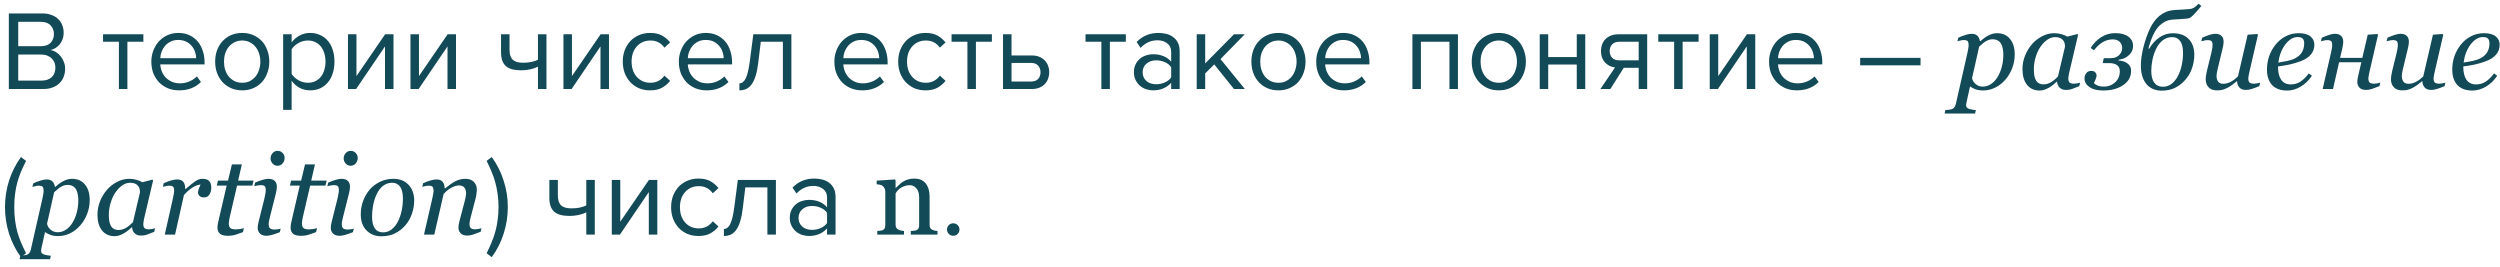 <?xml version="1.0" encoding="UTF-8"?> <svg xmlns="http://www.w3.org/2000/svg" width="309" height="33" viewBox="0 0 309 33" fill="none"> <path d="M1.092 11V1.662H5.25C5.651 1.662 6.015 1.723 6.342 1.844C6.669 1.956 6.944 2.119 7.168 2.334C7.392 2.539 7.565 2.791 7.686 3.09C7.807 3.379 7.868 3.697 7.868 4.042C7.868 4.341 7.821 4.611 7.728 4.854C7.644 5.097 7.523 5.311 7.364 5.498C7.215 5.675 7.042 5.825 6.846 5.946C6.65 6.058 6.445 6.137 6.23 6.184C6.482 6.221 6.715 6.31 6.93 6.45C7.154 6.59 7.345 6.763 7.504 6.968C7.672 7.173 7.803 7.407 7.896 7.668C7.999 7.929 8.05 8.2 8.05 8.48C8.05 8.853 7.989 9.194 7.868 9.502C7.747 9.81 7.569 10.076 7.336 10.3C7.103 10.524 6.818 10.697 6.482 10.818C6.155 10.939 5.777 11 5.348 11H1.092ZM5.054 5.708C5.586 5.708 5.987 5.568 6.258 5.288C6.529 4.999 6.664 4.639 6.664 4.21C6.664 3.79 6.529 3.435 6.258 3.146C5.987 2.847 5.586 2.698 5.054 2.698H2.254V5.708H5.054ZM5.11 9.964C5.661 9.964 6.085 9.824 6.384 9.544C6.692 9.255 6.846 8.858 6.846 8.354C6.846 8.139 6.809 7.934 6.734 7.738C6.659 7.542 6.547 7.374 6.398 7.234C6.258 7.085 6.081 6.968 5.866 6.884C5.651 6.791 5.399 6.744 5.11 6.744H2.254V9.964H5.11ZM14.696 11V5.162H12.736V4.238H17.72V5.162H15.746V11H14.696ZM22.149 11.168C21.645 11.168 21.183 11.084 20.763 10.916C20.343 10.739 19.979 10.496 19.671 10.188C19.372 9.871 19.134 9.497 18.957 9.068C18.789 8.629 18.705 8.144 18.705 7.612C18.705 7.127 18.789 6.669 18.957 6.24C19.125 5.801 19.354 5.423 19.643 5.106C19.942 4.789 20.291 4.537 20.693 4.35C21.104 4.163 21.552 4.07 22.037 4.07C22.55 4.07 23.008 4.163 23.409 4.35C23.81 4.537 24.151 4.793 24.431 5.12C24.711 5.447 24.921 5.834 25.061 6.282C25.21 6.721 25.285 7.192 25.285 7.696V7.962H19.811C19.829 8.279 19.899 8.583 20.021 8.872C20.142 9.152 20.305 9.399 20.511 9.614C20.726 9.819 20.977 9.987 21.267 10.118C21.556 10.239 21.883 10.3 22.247 10.3C22.639 10.3 23.017 10.225 23.381 10.076C23.745 9.927 24.062 9.717 24.333 9.446L24.837 10.132C24.501 10.468 24.109 10.725 23.661 10.902C23.213 11.079 22.709 11.168 22.149 11.168ZM24.249 7.192C24.249 6.94 24.202 6.683 24.109 6.422C24.025 6.151 23.89 5.909 23.703 5.694C23.526 5.47 23.297 5.288 23.017 5.148C22.737 5.008 22.405 4.938 22.023 4.938C21.659 4.938 21.341 5.008 21.071 5.148C20.8 5.288 20.572 5.465 20.385 5.68C20.207 5.895 20.067 6.137 19.965 6.408C19.872 6.669 19.82 6.931 19.811 7.192H24.249ZM29.939 11.168C29.426 11.168 28.959 11.075 28.54 10.888C28.129 10.701 27.779 10.449 27.489 10.132C27.2 9.805 26.976 9.427 26.817 8.998C26.668 8.569 26.593 8.107 26.593 7.612C26.593 7.127 26.668 6.669 26.817 6.24C26.976 5.801 27.2 5.423 27.489 5.106C27.779 4.789 28.129 4.537 28.54 4.35C28.959 4.163 29.426 4.07 29.939 4.07C30.453 4.07 30.915 4.163 31.326 4.35C31.745 4.537 32.1 4.789 32.389 5.106C32.679 5.423 32.898 5.801 33.047 6.24C33.206 6.669 33.285 7.127 33.285 7.612C33.285 8.107 33.206 8.569 33.047 8.998C32.898 9.427 32.679 9.805 32.389 10.132C32.1 10.449 31.745 10.701 31.326 10.888C30.915 11.075 30.453 11.168 29.939 11.168ZM29.939 10.23C30.303 10.23 30.621 10.16 30.892 10.02C31.172 9.871 31.405 9.679 31.591 9.446C31.788 9.203 31.932 8.923 32.026 8.606C32.128 8.289 32.179 7.957 32.179 7.612C32.179 7.267 32.128 6.94 32.026 6.632C31.932 6.315 31.788 6.039 31.591 5.806C31.405 5.563 31.172 5.372 30.892 5.232C30.621 5.083 30.303 5.008 29.939 5.008C29.576 5.008 29.253 5.083 28.974 5.232C28.694 5.372 28.456 5.563 28.259 5.806C28.073 6.039 27.928 6.315 27.826 6.632C27.732 6.94 27.686 7.267 27.686 7.612C27.686 7.957 27.732 8.289 27.826 8.606C27.928 8.923 28.073 9.203 28.259 9.446C28.456 9.679 28.694 9.871 28.974 10.02C29.253 10.16 29.576 10.23 29.939 10.23ZM38.329 11.168C37.863 11.168 37.433 11.065 37.041 10.86C36.649 10.655 36.318 10.361 36.047 9.978V13.576H34.997V4.238H36.047V5.246C36.29 4.901 36.612 4.621 37.013 4.406C37.415 4.182 37.853 4.07 38.329 4.07C38.777 4.07 39.183 4.154 39.547 4.322C39.921 4.481 40.238 4.714 40.499 5.022C40.77 5.321 40.975 5.689 41.115 6.128C41.265 6.567 41.339 7.061 41.339 7.612C41.339 8.163 41.265 8.657 41.115 9.096C40.975 9.535 40.77 9.908 40.499 10.216C40.238 10.524 39.921 10.762 39.547 10.93C39.183 11.089 38.777 11.168 38.329 11.168ZM38.063 10.23C38.399 10.23 38.703 10.165 38.973 10.034C39.244 9.903 39.473 9.721 39.659 9.488C39.846 9.255 39.986 8.979 40.079 8.662C40.182 8.335 40.233 7.985 40.233 7.612C40.233 7.239 40.182 6.893 40.079 6.576C39.986 6.259 39.846 5.983 39.659 5.75C39.473 5.517 39.244 5.335 38.973 5.204C38.703 5.073 38.399 5.008 38.063 5.008C37.643 5.008 37.247 5.115 36.873 5.33C36.509 5.535 36.234 5.787 36.047 6.086V9.138C36.234 9.437 36.509 9.693 36.873 9.908C37.247 10.123 37.643 10.23 38.063 10.23ZM43.009 11V4.238H44.059V9.404L47.601 4.238H48.637V11H47.587V5.736L44.017 11H43.009ZM50.734 11V4.238H51.784V9.404L55.326 4.238H56.362V11H55.312V5.736L51.742 11H50.734ZM62.978 4.238V6.142C62.978 6.459 63.015 6.721 63.09 6.926C63.164 7.131 63.272 7.295 63.412 7.416C63.561 7.537 63.743 7.626 63.958 7.682C64.172 7.729 64.42 7.752 64.7 7.752C65.054 7.752 65.39 7.719 65.708 7.654C66.025 7.579 66.286 7.491 66.492 7.388V4.238H67.542V11H66.492V8.242C66.24 8.373 65.932 8.48 65.568 8.564C65.204 8.648 64.826 8.69 64.434 8.69C63.547 8.69 62.908 8.513 62.516 8.158C62.124 7.803 61.928 7.239 61.928 6.464V4.238H62.978ZM69.642 11V4.238H70.692V9.404L74.234 4.238H75.27V11H74.22V5.736L70.65 11H69.642ZM80.348 11.168C79.844 11.168 79.382 11.079 78.962 10.902C78.552 10.715 78.197 10.463 77.898 10.146C77.609 9.829 77.38 9.455 77.212 9.026C77.054 8.587 76.974 8.116 76.974 7.612C76.974 7.108 77.054 6.641 77.212 6.212C77.38 5.783 77.609 5.409 77.898 5.092C78.197 4.775 78.552 4.527 78.962 4.35C79.382 4.163 79.844 4.07 80.348 4.07C80.964 4.07 81.464 4.182 81.846 4.406C82.238 4.63 82.565 4.91 82.826 5.246L82.126 5.89C81.902 5.582 81.646 5.358 81.356 5.218C81.076 5.078 80.759 5.008 80.404 5.008C80.04 5.008 79.714 5.073 79.424 5.204C79.144 5.335 78.902 5.517 78.696 5.75C78.491 5.983 78.332 6.259 78.22 6.576C78.118 6.893 78.066 7.239 78.066 7.612C78.066 7.985 78.118 8.335 78.22 8.662C78.332 8.979 78.491 9.255 78.696 9.488C78.902 9.721 79.144 9.903 79.424 10.034C79.714 10.165 80.04 10.23 80.404 10.23C81.114 10.23 81.688 9.936 82.126 9.348L82.826 9.992C82.565 10.328 82.238 10.608 81.846 10.832C81.464 11.056 80.964 11.168 80.348 11.168ZM87.35 11.168C86.846 11.168 86.384 11.084 85.964 10.916C85.544 10.739 85.18 10.496 84.872 10.188C84.573 9.871 84.335 9.497 84.158 9.068C83.99 8.629 83.906 8.144 83.906 7.612C83.906 7.127 83.99 6.669 84.158 6.24C84.326 5.801 84.555 5.423 84.844 5.106C85.143 4.789 85.493 4.537 85.894 4.35C86.305 4.163 86.753 4.07 87.238 4.07C87.751 4.07 88.209 4.163 88.61 4.35C89.011 4.537 89.352 4.793 89.632 5.12C89.912 5.447 90.122 5.834 90.262 6.282C90.411 6.721 90.486 7.192 90.486 7.696V7.962H85.012C85.031 8.279 85.101 8.583 85.222 8.872C85.343 9.152 85.507 9.399 85.712 9.614C85.927 9.819 86.179 9.987 86.468 10.118C86.757 10.239 87.084 10.3 87.448 10.3C87.84 10.3 88.218 10.225 88.582 10.076C88.946 9.927 89.263 9.717 89.534 9.446L90.038 10.132C89.702 10.468 89.31 10.725 88.862 10.902C88.414 11.079 87.91 11.168 87.35 11.168ZM89.45 7.192C89.45 6.94 89.403 6.683 89.31 6.422C89.226 6.151 89.091 5.909 88.904 5.694C88.727 5.47 88.498 5.288 88.218 5.148C87.938 5.008 87.607 4.938 87.224 4.938C86.86 4.938 86.543 5.008 86.272 5.148C86.001 5.288 85.773 5.465 85.586 5.68C85.409 5.895 85.269 6.137 85.166 6.408C85.073 6.669 85.021 6.931 85.012 7.192H89.45ZM91.389 10.3C91.706 10.3 91.967 10.095 92.173 9.684C92.378 9.273 92.546 8.569 92.677 7.57L93.111 4.238H97.815V11H96.765V5.162H94.035L93.727 7.696C93.652 8.331 93.549 8.867 93.419 9.306C93.288 9.745 93.125 10.104 92.929 10.384C92.742 10.655 92.518 10.855 92.257 10.986C92.005 11.107 91.715 11.168 91.389 11.168V10.3ZM106.573 11.168C106.069 11.168 105.607 11.084 105.187 10.916C104.767 10.739 104.403 10.496 104.095 10.188C103.796 9.871 103.558 9.497 103.381 9.068C103.213 8.629 103.129 8.144 103.129 7.612C103.129 7.127 103.213 6.669 103.381 6.24C103.549 5.801 103.777 5.423 104.067 5.106C104.365 4.789 104.715 4.537 105.117 4.35C105.527 4.163 105.975 4.07 106.461 4.07C106.974 4.07 107.431 4.163 107.833 4.35C108.234 4.537 108.575 4.793 108.855 5.12C109.135 5.447 109.345 5.834 109.485 6.282C109.634 6.721 109.709 7.192 109.709 7.696V7.962H104.235C104.253 8.279 104.323 8.583 104.445 8.872C104.566 9.152 104.729 9.399 104.935 9.614C105.149 9.819 105.401 9.987 105.691 10.118C105.98 10.239 106.307 10.3 106.671 10.3C107.063 10.3 107.441 10.225 107.805 10.076C108.169 9.927 108.486 9.717 108.757 9.446L109.261 10.132C108.925 10.468 108.533 10.725 108.085 10.902C107.637 11.079 107.133 11.168 106.573 11.168ZM108.673 7.192C108.673 6.94 108.626 6.683 108.533 6.422C108.449 6.151 108.313 5.909 108.127 5.694C107.949 5.47 107.721 5.288 107.441 5.148C107.161 5.008 106.829 4.938 106.447 4.938C106.083 4.938 105.765 5.008 105.495 5.148C105.224 5.288 104.995 5.465 104.809 5.68C104.631 5.895 104.491 6.137 104.389 6.408C104.295 6.669 104.244 6.931 104.235 7.192H108.673ZM114.391 11.168C113.887 11.168 113.425 11.079 113.005 10.902C112.595 10.715 112.24 10.463 111.941 10.146C111.652 9.829 111.423 9.455 111.255 9.026C111.097 8.587 111.017 8.116 111.017 7.612C111.017 7.108 111.097 6.641 111.255 6.212C111.423 5.783 111.652 5.409 111.941 5.092C112.24 4.775 112.595 4.527 113.005 4.35C113.425 4.163 113.887 4.07 114.391 4.07C115.007 4.07 115.507 4.182 115.889 4.406C116.281 4.63 116.608 4.91 116.869 5.246L116.169 5.89C115.945 5.582 115.689 5.358 115.399 5.218C115.119 5.078 114.802 5.008 114.447 5.008C114.083 5.008 113.757 5.073 113.467 5.204C113.187 5.335 112.945 5.517 112.739 5.75C112.534 5.983 112.375 6.259 112.263 6.576C112.161 6.893 112.109 7.239 112.109 7.612C112.109 7.985 112.161 8.335 112.263 8.662C112.375 8.979 112.534 9.255 112.739 9.488C112.945 9.721 113.187 9.903 113.467 10.034C113.757 10.165 114.083 10.23 114.447 10.23C115.157 10.23 115.731 9.936 116.169 9.348L116.869 9.992C116.608 10.328 116.281 10.608 115.889 10.832C115.507 11.056 115.007 11.168 114.391 11.168ZM119.573 11V5.162H117.613V4.238H122.597V5.162H120.623V11H119.573ZM125.024 4.238V6.856H127.558C127.903 6.856 128.206 6.912 128.468 7.024C128.738 7.136 128.962 7.29 129.14 7.486C129.326 7.673 129.462 7.892 129.546 8.144C129.639 8.387 129.686 8.648 129.686 8.928C129.686 9.208 129.639 9.474 129.546 9.726C129.452 9.978 129.317 10.197 129.14 10.384C128.962 10.571 128.738 10.72 128.468 10.832C128.206 10.944 127.903 11 127.558 11H123.974V4.238H125.024ZM125.024 7.78V10.076H127.446C127.828 10.076 128.118 9.969 128.314 9.754C128.51 9.539 128.608 9.264 128.608 8.928C128.608 8.601 128.51 8.331 128.314 8.116C128.127 7.892 127.838 7.78 127.446 7.78H125.024ZM136.13 11V5.162H134.17V4.238H139.154V5.162H137.18V11H136.13ZM144.758 11V10.23C144.189 10.855 143.442 11.168 142.518 11.168C142.229 11.168 141.944 11.121 141.664 11.028C141.384 10.935 141.132 10.795 140.908 10.608C140.684 10.412 140.502 10.174 140.362 9.894C140.222 9.614 140.152 9.292 140.152 8.928C140.152 8.555 140.222 8.228 140.362 7.948C140.502 7.668 140.684 7.435 140.908 7.248C141.132 7.061 141.384 6.926 141.664 6.842C141.944 6.749 142.229 6.702 142.518 6.702C142.985 6.702 143.405 6.777 143.778 6.926C144.161 7.075 144.488 7.309 144.758 7.626V6.408C144.758 5.951 144.595 5.601 144.268 5.358C143.951 5.106 143.545 4.98 143.05 4.98C142.257 4.98 141.566 5.293 140.978 5.918L140.488 5.19C141.207 4.443 142.108 4.07 143.19 4.07C143.545 4.07 143.881 4.112 144.198 4.196C144.516 4.28 144.791 4.415 145.024 4.602C145.267 4.779 145.458 5.013 145.598 5.302C145.738 5.591 145.808 5.941 145.808 6.352V11H144.758ZM142.896 10.412C143.27 10.412 143.62 10.342 143.946 10.202C144.282 10.062 144.553 9.852 144.758 9.572V8.298C144.553 8.018 144.282 7.808 143.946 7.668C143.62 7.528 143.27 7.458 142.896 7.458C142.402 7.458 142 7.598 141.692 7.878C141.384 8.149 141.23 8.503 141.23 8.942C141.23 9.371 141.384 9.726 141.692 10.006C142 10.277 142.402 10.412 142.896 10.412ZM152.519 11L150.083 7.962L148.963 9.068V11H147.913V4.238H148.963V7.836L152.519 4.238H153.849L150.853 7.304L153.863 11H152.519ZM158.018 11.168C157.504 11.168 157.038 11.075 156.618 10.888C156.207 10.701 155.857 10.449 155.568 10.132C155.278 9.805 155.054 9.427 154.896 8.998C154.746 8.569 154.672 8.107 154.672 7.612C154.672 7.127 154.746 6.669 154.896 6.24C155.054 5.801 155.278 5.423 155.568 5.106C155.857 4.789 156.207 4.537 156.618 4.35C157.038 4.163 157.504 4.07 158.018 4.07C158.531 4.07 158.993 4.163 159.404 4.35C159.824 4.537 160.178 4.789 160.468 5.106C160.757 5.423 160.976 5.801 161.126 6.24C161.284 6.669 161.364 7.127 161.364 7.612C161.364 8.107 161.284 8.569 161.126 8.998C160.976 9.427 160.757 9.805 160.468 10.132C160.178 10.449 159.824 10.701 159.404 10.888C158.993 11.075 158.531 11.168 158.018 11.168ZM158.018 10.23C158.382 10.23 158.699 10.16 158.97 10.02C159.25 9.871 159.483 9.679 159.67 9.446C159.866 9.203 160.01 8.923 160.104 8.606C160.206 8.289 160.258 7.957 160.258 7.612C160.258 7.267 160.206 6.94 160.104 6.632C160.01 6.315 159.866 6.039 159.67 5.806C159.483 5.563 159.25 5.372 158.97 5.232C158.699 5.083 158.382 5.008 158.018 5.008C157.654 5.008 157.332 5.083 157.052 5.232C156.772 5.372 156.534 5.563 156.338 5.806C156.151 6.039 156.006 6.315 155.904 6.632C155.81 6.94 155.764 7.267 155.764 7.612C155.764 7.957 155.81 8.289 155.904 8.606C156.006 8.923 156.151 9.203 156.338 9.446C156.534 9.679 156.772 9.871 157.052 10.02C157.332 10.16 157.654 10.23 158.018 10.23ZM166.127 11.168C165.623 11.168 165.161 11.084 164.741 10.916C164.321 10.739 163.957 10.496 163.649 10.188C163.351 9.871 163.113 9.497 162.935 9.068C162.767 8.629 162.683 8.144 162.683 7.612C162.683 7.127 162.767 6.669 162.935 6.24C163.103 5.801 163.332 5.423 163.621 5.106C163.92 4.789 164.27 4.537 164.671 4.35C165.082 4.163 165.53 4.07 166.015 4.07C166.529 4.07 166.986 4.163 167.387 4.35C167.789 4.537 168.129 4.793 168.409 5.12C168.689 5.447 168.899 5.834 169.039 6.282C169.189 6.721 169.263 7.192 169.263 7.696V7.962H163.789C163.808 8.279 163.878 8.583 163.999 8.872C164.121 9.152 164.284 9.399 164.489 9.614C164.704 9.819 164.956 9.987 165.245 10.118C165.535 10.239 165.861 10.3 166.225 10.3C166.617 10.3 166.995 10.225 167.359 10.076C167.723 9.927 168.041 9.717 168.311 9.446L168.815 10.132C168.479 10.468 168.087 10.725 167.639 10.902C167.191 11.079 166.687 11.168 166.127 11.168ZM168.227 7.192C168.227 6.94 168.181 6.683 168.087 6.422C168.003 6.151 167.868 5.909 167.681 5.694C167.504 5.47 167.275 5.288 166.995 5.148C166.715 5.008 166.384 4.938 166.001 4.938C165.637 4.938 165.32 5.008 165.049 5.148C164.779 5.288 164.55 5.465 164.363 5.68C164.186 5.895 164.046 6.137 163.943 6.408C163.85 6.669 163.799 6.931 163.789 7.192H168.227ZM179.151 11V5.162H175.623V11H174.573V4.238H180.201V11H179.151ZM185.252 11.168C184.739 11.168 184.272 11.075 183.852 10.888C183.441 10.701 183.091 10.449 182.802 10.132C182.513 9.805 182.289 9.427 182.13 8.998C181.981 8.569 181.906 8.107 181.906 7.612C181.906 7.127 181.981 6.669 182.13 6.24C182.289 5.801 182.513 5.423 182.802 5.106C183.091 4.789 183.441 4.537 183.852 4.35C184.272 4.163 184.739 4.07 185.252 4.07C185.765 4.07 186.227 4.163 186.638 4.35C187.058 4.537 187.413 4.789 187.702 5.106C187.991 5.423 188.211 5.801 188.36 6.24C188.519 6.669 188.598 7.127 188.598 7.612C188.598 8.107 188.519 8.569 188.36 8.998C188.211 9.427 187.991 9.805 187.702 10.132C187.413 10.449 187.058 10.701 186.638 10.888C186.227 11.075 185.765 11.168 185.252 11.168ZM185.252 10.23C185.616 10.23 185.933 10.16 186.204 10.02C186.484 9.871 186.717 9.679 186.904 9.446C187.1 9.203 187.245 8.923 187.338 8.606C187.441 8.289 187.492 7.957 187.492 7.612C187.492 7.267 187.441 6.94 187.338 6.632C187.245 6.315 187.1 6.039 186.904 5.806C186.717 5.563 186.484 5.372 186.204 5.232C185.933 5.083 185.616 5.008 185.252 5.008C184.888 5.008 184.566 5.083 184.286 5.232C184.006 5.372 183.768 5.563 183.572 5.806C183.385 6.039 183.241 6.315 183.138 6.632C183.045 6.94 182.998 7.267 182.998 7.612C182.998 7.957 183.045 8.289 183.138 8.606C183.241 8.923 183.385 9.203 183.572 9.446C183.768 9.679 184.006 9.871 184.286 10.02C184.566 10.16 184.888 10.23 185.252 10.23ZM190.31 11V4.238H191.36V7.052H194.888V4.238H195.938V11H194.888V7.976H191.36V11H190.31ZM197.81 11L199.616 8.34C199.112 8.275 198.697 8.065 198.37 7.71C198.044 7.346 197.88 6.879 197.88 6.31C197.88 6.021 197.927 5.75 198.02 5.498C198.114 5.246 198.249 5.027 198.426 4.84C198.613 4.653 198.837 4.509 199.098 4.406C199.369 4.294 199.677 4.238 200.022 4.238H203.592V11H202.542V8.382H200.694L199.042 11H197.81ZM202.542 7.458V5.162H200.134C199.761 5.162 199.472 5.269 199.266 5.484C199.061 5.699 198.958 5.974 198.958 6.31C198.958 6.646 199.056 6.921 199.252 7.136C199.448 7.351 199.742 7.458 200.134 7.458H202.542ZM206.923 11V5.162H204.963V4.238H209.947V5.162H207.973V11H206.923ZM211.323 11V4.238H212.373V9.404L215.915 4.238H216.951V11H215.901V5.736L212.331 11H211.323ZM222.1 11.168C221.596 11.168 221.134 11.084 220.714 10.916C220.294 10.739 219.93 10.496 219.622 10.188C219.323 9.871 219.085 9.497 218.908 9.068C218.74 8.629 218.656 8.144 218.656 7.612C218.656 7.127 218.74 6.669 218.908 6.24C219.076 5.801 219.305 5.423 219.594 5.106C219.893 4.789 220.243 4.537 220.644 4.35C221.055 4.163 221.503 4.07 221.988 4.07C222.501 4.07 222.959 4.163 223.36 4.35C223.761 4.537 224.102 4.793 224.382 5.12C224.662 5.447 224.872 5.834 225.012 6.282C225.161 6.721 225.236 7.192 225.236 7.696V7.962H219.762C219.781 8.279 219.851 8.583 219.972 8.872C220.093 9.152 220.257 9.399 220.462 9.614C220.677 9.819 220.929 9.987 221.218 10.118C221.507 10.239 221.834 10.3 222.198 10.3C222.59 10.3 222.968 10.225 223.332 10.076C223.696 9.927 224.013 9.717 224.284 9.446L224.788 10.132C224.452 10.468 224.06 10.725 223.612 10.902C223.164 11.079 222.66 11.168 222.1 11.168ZM224.2 7.192C224.2 6.94 224.153 6.683 224.06 6.422C223.976 6.151 223.841 5.909 223.654 5.694C223.477 5.47 223.248 5.288 222.968 5.148C222.688 5.008 222.357 4.938 221.974 4.938C221.61 4.938 221.293 5.008 221.022 5.148C220.751 5.288 220.523 5.465 220.336 5.68C220.159 5.895 220.019 6.137 219.916 6.408C219.823 6.669 219.771 6.931 219.762 7.192H224.2ZM229.916 8.074V7.15H237.378V8.074H229.916ZM249.02 6.714C249.02 7.325 248.912 7.903 248.698 8.45C248.484 8.997 248.199 9.471 247.844 9.872C247.447 10.314 247.017 10.642 246.552 10.856C246.091 11.071 245.618 11.178 245.13 11.178C244.738 11.178 244.417 11.13 244.166 11.034C243.915 10.938 243.692 10.82 243.496 10.679L243.1 12.47C243.072 12.584 243.049 12.691 243.031 12.791C243.018 12.891 243.011 12.971 243.011 13.03C243.011 13.153 243.054 13.251 243.141 13.324C243.232 13.397 243.334 13.45 243.448 13.481C243.562 13.518 243.69 13.545 243.831 13.563C243.972 13.582 244.1 13.595 244.214 13.604L244.118 14.035H240.352L240.447 13.604C240.593 13.595 240.73 13.584 240.857 13.57C240.985 13.557 241.106 13.534 241.22 13.502C241.361 13.461 241.473 13.383 241.555 13.27C241.641 13.16 241.703 13.023 241.739 12.859L243.168 6.57C243.204 6.397 243.239 6.224 243.271 6.051C243.302 5.873 243.318 5.72 243.318 5.593C243.318 5.338 243.277 5.167 243.195 5.08C243.118 4.993 242.947 4.95 242.683 4.95C242.582 4.95 242.455 4.971 242.3 5.012C242.145 5.048 242.024 5.078 241.938 5.101L242.04 4.663C242.386 4.508 242.699 4.39 242.977 4.308C243.255 4.221 243.492 4.178 243.688 4.178C244.007 4.178 244.248 4.26 244.412 4.424C244.576 4.583 244.679 4.807 244.72 5.094H244.774C245.084 4.807 245.415 4.57 245.766 4.383C246.121 4.196 246.474 4.103 246.825 4.103C247.518 4.103 248.056 4.34 248.438 4.813C248.826 5.283 249.02 5.916 249.02 6.714ZM246.887 9.537C247.119 9.163 247.297 8.74 247.42 8.266C247.548 7.787 247.611 7.281 247.611 6.748C247.611 6.507 247.589 6.265 247.543 6.023C247.502 5.777 247.434 5.575 247.338 5.415C247.238 5.237 247.101 5.101 246.928 5.005C246.755 4.905 246.527 4.854 246.244 4.854C246.035 4.854 245.802 4.918 245.547 5.046C245.296 5.173 244.989 5.413 244.624 5.764L243.749 9.64C243.781 9.899 243.92 10.143 244.166 10.371C244.417 10.594 244.717 10.706 245.068 10.706C245.428 10.706 245.766 10.601 246.08 10.392C246.395 10.182 246.663 9.897 246.887 9.537ZM254.256 10.098H254.208C254.108 10.18 253.987 10.284 253.846 10.412C253.709 10.535 253.547 10.654 253.36 10.768C253.183 10.882 252.989 10.979 252.779 11.062C252.57 11.148 252.342 11.191 252.096 11.191C251.435 11.191 250.915 10.954 250.537 10.48C250.163 10.007 249.977 9.359 249.977 8.539C249.977 7.974 250.081 7.425 250.291 6.892C250.501 6.358 250.79 5.88 251.159 5.456C251.51 5.05 251.927 4.725 252.41 4.479C252.893 4.228 253.39 4.103 253.9 4.103C254.224 4.103 254.532 4.146 254.823 4.232C255.119 4.319 255.352 4.417 255.521 4.526L256.771 4.205L256.854 4.308L255.814 8.717C255.778 8.858 255.739 9.031 255.698 9.236C255.662 9.437 255.644 9.585 255.644 9.681C255.644 9.94 255.698 10.116 255.808 10.207C255.917 10.298 256.102 10.344 256.361 10.344C256.448 10.344 256.571 10.33 256.73 10.303C256.89 10.275 257.013 10.246 257.1 10.214L256.997 10.651C256.587 10.815 256.282 10.934 256.081 11.007C255.881 11.08 255.637 11.116 255.35 11.116C255.021 11.116 254.762 11.021 254.57 10.829C254.379 10.638 254.274 10.394 254.256 10.098ZM255.233 5.777C255.233 5.627 255.217 5.483 255.186 5.347C255.154 5.21 255.088 5.082 254.987 4.964C254.896 4.85 254.771 4.759 254.611 4.69C254.452 4.622 254.251 4.588 254.01 4.588C253.677 4.588 253.354 4.697 253.039 4.916C252.725 5.135 252.442 5.429 252.191 5.798C251.954 6.144 251.761 6.563 251.61 7.056C251.46 7.548 251.385 8.047 251.385 8.553C251.385 8.831 251.401 9.077 251.433 9.291C251.465 9.505 251.526 9.701 251.617 9.879C251.704 10.052 251.829 10.187 251.993 10.282C252.157 10.378 252.365 10.426 252.615 10.426C252.87 10.426 253.137 10.355 253.415 10.214C253.698 10.068 254.014 9.815 254.365 9.455L255.233 5.777ZM263.648 5.675C263.648 5.853 263.617 6.033 263.553 6.215C263.489 6.393 263.389 6.554 263.252 6.7C263.102 6.864 262.922 7.006 262.712 7.124C262.507 7.238 262.227 7.327 261.871 7.391L261.844 7.479C262.017 7.489 262.195 7.516 262.377 7.562C262.559 7.607 262.726 7.68 262.876 7.78C263.035 7.885 263.163 8.015 263.259 8.17C263.354 8.32 263.402 8.523 263.402 8.778C263.402 9.498 263.076 10.079 262.425 10.521C261.773 10.963 260.951 11.185 259.957 11.185C259.237 11.185 258.672 11.046 258.262 10.768C257.852 10.485 257.646 10.125 257.646 9.688C257.646 9.446 257.717 9.232 257.858 9.045C258.004 8.854 258.212 8.758 258.48 8.758C258.699 8.758 258.863 8.819 258.973 8.942C259.082 9.061 259.137 9.193 259.137 9.339C259.137 9.462 259.096 9.617 259.014 9.804C258.936 9.991 258.868 10.146 258.809 10.269C258.895 10.378 259.046 10.478 259.26 10.569C259.474 10.661 259.734 10.706 260.039 10.706C260.586 10.706 261.051 10.528 261.434 10.173C261.816 9.817 262.008 9.362 262.008 8.806C262.008 8.468 261.894 8.218 261.666 8.054C261.443 7.885 261.124 7.801 260.709 7.801H259.896L260.025 7.192H260.873C261.146 7.192 261.379 7.147 261.57 7.056C261.762 6.96 261.908 6.848 262.008 6.721C262.113 6.593 262.188 6.461 262.233 6.324C262.279 6.188 262.302 6.062 262.302 5.948C262.302 5.634 262.201 5.376 262.001 5.176C261.805 4.971 261.513 4.868 261.126 4.868C260.702 4.868 260.299 4.98 259.916 5.203C259.538 5.422 259.169 5.759 258.809 6.215L258.405 5.928C258.747 5.381 259.175 4.939 259.69 4.602C260.21 4.264 260.793 4.096 261.44 4.096C262.151 4.096 262.696 4.242 263.074 4.533C263.457 4.82 263.648 5.201 263.648 5.675ZM271.216 6.769C271.216 7.347 271.12 7.906 270.929 8.443C270.742 8.977 270.473 9.444 270.122 9.845C269.762 10.269 269.34 10.601 268.857 10.843C268.374 11.084 267.814 11.205 267.176 11.205C266.825 11.205 266.492 11.144 266.178 11.021C265.863 10.902 265.592 10.717 265.364 10.467C265.132 10.216 264.947 9.893 264.811 9.496C264.678 9.1 264.612 8.637 264.612 8.108C264.612 7.416 264.722 6.641 264.94 5.784C265.159 4.927 265.435 4.155 265.768 3.467C265.9 3.189 266.064 2.918 266.26 2.653C266.456 2.384 266.672 2.152 266.909 1.956C267.174 1.742 267.454 1.576 267.75 1.457C268.046 1.334 268.413 1.259 268.851 1.231C269.179 1.213 269.5 1.195 269.814 1.177C270.133 1.159 270.398 1.14 270.607 1.122C270.803 1.108 270.986 1.056 271.154 0.965C271.327 0.869 271.523 0.701 271.742 0.459L272.091 0.739C271.945 0.899 271.792 1.077 271.633 1.272C271.473 1.468 271.316 1.644 271.161 1.799C270.91 2.054 270.721 2.202 270.594 2.243C270.471 2.284 270.236 2.314 269.89 2.332C269.653 2.341 269.434 2.357 269.233 2.38C269.037 2.398 268.821 2.412 268.584 2.421C268.242 2.439 267.937 2.512 267.668 2.64C267.404 2.767 267.16 2.936 266.937 3.146C266.64 3.419 266.371 3.815 266.13 4.335C265.888 4.85 265.695 5.404 265.549 5.996L265.645 6.017C265.986 5.429 266.408 4.964 266.909 4.622C267.41 4.28 267.964 4.109 268.57 4.109C269.404 4.109 270.054 4.346 270.519 4.82C270.983 5.294 271.216 5.944 271.216 6.769ZM269.192 9.394C269.407 8.979 269.564 8.53 269.664 8.047C269.769 7.564 269.821 7.053 269.821 6.516C269.821 5.882 269.705 5.404 269.473 5.08C269.245 4.752 268.91 4.588 268.468 4.588C268.021 4.588 267.627 4.727 267.285 5.005C266.948 5.278 266.674 5.643 266.465 6.099C266.283 6.481 266.141 6.914 266.041 7.397C265.945 7.881 265.897 8.334 265.897 8.758C265.897 9.4 266.021 9.888 266.267 10.221C266.517 10.553 266.875 10.72 267.34 10.72C267.75 10.72 268.11 10.597 268.42 10.351C268.734 10.1 268.992 9.781 269.192 9.394ZM276.507 10.043H276.466C276.256 10.212 276.056 10.367 275.864 10.508C275.673 10.649 275.484 10.768 275.297 10.863C275.078 10.973 274.88 11.05 274.702 11.096C274.524 11.146 274.292 11.171 274.005 11.171C273.567 11.171 273.228 11.046 272.986 10.795C272.745 10.54 272.624 10.207 272.624 9.797C272.624 9.688 272.633 9.558 272.651 9.407C272.67 9.257 272.713 9.034 272.781 8.737L273.314 6.57C273.36 6.37 273.396 6.192 273.424 6.037C273.456 5.882 273.472 5.734 273.472 5.593C273.472 5.338 273.428 5.169 273.342 5.087C273.26 5 273.089 4.957 272.829 4.957C272.729 4.957 272.601 4.975 272.446 5.012C272.291 5.048 272.171 5.078 272.084 5.101L272.187 4.663C272.542 4.504 272.854 4.383 273.123 4.301C273.396 4.219 273.615 4.178 273.779 4.178C274.144 4.178 274.41 4.264 274.579 4.438C274.752 4.606 274.839 4.848 274.839 5.162C274.839 5.244 274.83 5.356 274.812 5.497C274.793 5.638 274.766 5.78 274.729 5.921L274.121 8.45C274.076 8.642 274.037 8.822 274.005 8.99C273.978 9.154 273.964 9.28 273.964 9.366C273.964 9.672 274.03 9.913 274.162 10.091C274.294 10.269 274.504 10.357 274.791 10.357C275.083 10.357 275.381 10.282 275.687 10.132C275.996 9.977 276.306 9.744 276.616 9.435L277.812 4.287L279.002 4.205L279.084 4.308L278.065 8.71C278.02 8.897 277.979 9.086 277.942 9.277C277.906 9.464 277.888 9.596 277.888 9.674C277.888 9.934 277.942 10.111 278.052 10.207C278.166 10.298 278.353 10.344 278.612 10.344C278.699 10.344 278.822 10.33 278.981 10.303C279.141 10.275 279.264 10.246 279.351 10.214L279.248 10.651C278.87 10.806 278.553 10.922 278.298 11C278.047 11.078 277.815 11.116 277.601 11.116C277.231 11.116 276.956 11.009 276.773 10.795C276.596 10.581 276.507 10.33 276.507 10.043ZM286.057 5.524C286.057 6.007 285.904 6.422 285.599 6.769C285.298 7.115 284.858 7.391 284.279 7.596C283.855 7.751 283.427 7.876 282.994 7.972C282.561 8.067 282.083 8.147 281.559 8.211C281.559 8.931 281.691 9.482 281.955 9.865C282.224 10.243 282.616 10.433 283.131 10.433C283.587 10.433 283.988 10.319 284.334 10.091C284.685 9.863 285.029 9.523 285.366 9.072L285.756 9.359C285.391 9.915 284.936 10.36 284.389 10.692C283.842 11.025 283.274 11.191 282.687 11.191C281.88 11.191 281.262 10.966 280.834 10.515C280.41 10.063 280.198 9.423 280.198 8.594C280.198 8.02 280.287 7.473 280.465 6.953C280.647 6.429 280.911 5.951 281.258 5.518C281.595 5.094 282.007 4.752 282.495 4.492C282.987 4.232 283.53 4.103 284.122 4.103C284.778 4.103 285.264 4.237 285.578 4.506C285.897 4.77 286.057 5.11 286.057 5.524ZM284.799 5.354C284.799 5.176 284.774 5.037 284.724 4.937C284.674 4.832 284.61 4.754 284.532 4.704C284.45 4.649 284.364 4.615 284.272 4.602C284.181 4.588 284.088 4.581 283.992 4.581C283.445 4.581 282.939 4.882 282.475 5.483C282.014 6.085 281.723 6.835 281.6 7.732C281.919 7.687 282.279 7.623 282.68 7.541C283.081 7.454 283.413 7.343 283.678 7.206C284.056 7.01 284.336 6.759 284.519 6.454C284.705 6.144 284.799 5.777 284.799 5.354ZM289.235 7.151H291.983L292.653 4.287L293.843 4.205L293.925 4.308L292.906 8.71C292.874 8.842 292.836 9.015 292.79 9.229C292.749 9.439 292.729 9.587 292.729 9.674C292.729 9.934 292.785 10.111 292.899 10.207C293.013 10.298 293.2 10.344 293.46 10.344C293.547 10.344 293.67 10.33 293.829 10.303C293.993 10.271 294.118 10.239 294.205 10.207L294.103 10.645C293.692 10.809 293.373 10.927 293.146 11C292.918 11.078 292.688 11.116 292.455 11.116C292.09 11.116 291.817 11.023 291.635 10.836C291.452 10.645 291.361 10.41 291.361 10.132C291.361 10.032 291.37 9.922 291.389 9.804C291.411 9.681 291.441 9.53 291.478 9.353L291.86 7.698H289.112L288.36 11H287.082L288.101 6.57C288.132 6.424 288.167 6.258 288.203 6.071C288.24 5.88 288.258 5.72 288.258 5.593C288.258 5.338 288.215 5.169 288.128 5.087C288.046 5 287.875 4.957 287.615 4.957C287.515 4.957 287.387 4.975 287.232 5.012C287.077 5.048 286.957 5.078 286.87 5.101L286.973 4.663C287.328 4.504 287.64 4.383 287.909 4.301C288.183 4.219 288.401 4.178 288.565 4.178C288.93 4.178 289.197 4.264 289.365 4.438C289.538 4.606 289.625 4.848 289.625 5.162C289.625 5.235 289.616 5.347 289.598 5.497C289.579 5.643 289.55 5.805 289.509 5.982L289.235 7.151ZM299.407 10.043H299.366C299.157 10.212 298.956 10.367 298.765 10.508C298.573 10.649 298.384 10.768 298.197 10.863C297.979 10.973 297.78 11.05 297.603 11.096C297.425 11.146 297.192 11.171 296.905 11.171C296.468 11.171 296.128 11.046 295.887 10.795C295.645 10.54 295.524 10.207 295.524 9.797C295.524 9.688 295.534 9.558 295.552 9.407C295.57 9.257 295.613 9.034 295.682 8.737L296.215 6.57C296.26 6.37 296.297 6.192 296.324 6.037C296.356 5.882 296.372 5.734 296.372 5.593C296.372 5.338 296.329 5.169 296.242 5.087C296.16 5 295.989 4.957 295.729 4.957C295.629 4.957 295.502 4.975 295.347 5.012C295.192 5.048 295.071 5.078 294.984 5.101L295.087 4.663C295.442 4.504 295.755 4.383 296.023 4.301C296.297 4.219 296.516 4.178 296.68 4.178C297.044 4.178 297.311 4.264 297.479 4.438C297.653 4.606 297.739 4.848 297.739 5.162C297.739 5.244 297.73 5.356 297.712 5.497C297.694 5.638 297.666 5.78 297.63 5.921L297.021 8.45C296.976 8.642 296.937 8.822 296.905 8.99C296.878 9.154 296.864 9.28 296.864 9.366C296.864 9.672 296.93 9.913 297.062 10.091C297.195 10.269 297.404 10.357 297.691 10.357C297.983 10.357 298.282 10.282 298.587 10.132C298.897 9.977 299.207 9.744 299.517 9.435L300.713 4.287L301.902 4.205L301.984 4.308L300.966 8.71C300.92 8.897 300.879 9.086 300.843 9.277C300.806 9.464 300.788 9.596 300.788 9.674C300.788 9.934 300.843 10.111 300.952 10.207C301.066 10.298 301.253 10.344 301.513 10.344C301.599 10.344 301.722 10.33 301.882 10.303C302.041 10.275 302.164 10.246 302.251 10.214L302.148 10.651C301.77 10.806 301.453 10.922 301.198 11C300.948 11.078 300.715 11.116 300.501 11.116C300.132 11.116 299.856 11.009 299.674 10.795C299.496 10.581 299.407 10.33 299.407 10.043ZM308.957 5.524C308.957 6.007 308.804 6.422 308.499 6.769C308.198 7.115 307.758 7.391 307.18 7.596C306.756 7.751 306.327 7.876 305.895 7.972C305.462 8.067 304.983 8.147 304.459 8.211C304.459 8.931 304.591 9.482 304.855 9.865C305.124 10.243 305.516 10.433 306.031 10.433C306.487 10.433 306.888 10.319 307.234 10.091C307.585 9.863 307.929 9.523 308.267 9.072L308.656 9.359C308.292 9.915 307.836 10.36 307.289 10.692C306.742 11.025 306.175 11.191 305.587 11.191C304.78 11.191 304.163 10.966 303.734 10.515C303.311 10.063 303.099 9.423 303.099 8.594C303.099 8.02 303.188 7.473 303.365 6.953C303.548 6.429 303.812 5.951 304.158 5.518C304.495 5.094 304.908 4.752 305.396 4.492C305.888 4.232 306.43 4.103 307.022 4.103C307.679 4.103 308.164 4.237 308.479 4.506C308.798 4.77 308.957 5.11 308.957 5.524ZM307.699 5.354C307.699 5.176 307.674 5.037 307.624 4.937C307.574 4.832 307.51 4.754 307.433 4.704C307.351 4.649 307.264 4.615 307.173 4.602C307.082 4.588 306.988 4.581 306.893 4.581C306.346 4.581 305.84 4.882 305.375 5.483C304.915 6.085 304.623 6.835 304.5 7.732C304.819 7.687 305.179 7.623 305.58 7.541C305.981 7.454 306.314 7.343 306.578 7.206C306.956 7.01 307.237 6.759 307.419 6.454C307.606 6.144 307.699 5.777 307.699 5.354ZM2.59 31.786C1.955 30.918 1.465 29.952 1.12 28.888C0.784 27.824 0.616 26.727 0.616 25.598C0.616 24.469 0.784 23.377 1.12 22.322C1.465 21.258 1.955 20.287 2.59 19.41L3.22 19.886C2.996 20.334 2.791 20.773 2.604 21.202C2.427 21.631 2.273 22.075 2.142 22.532C2.021 22.989 1.927 23.47 1.862 23.974C1.797 24.469 1.764 25.01 1.764 25.598C1.764 26.177 1.797 26.718 1.862 27.222C1.927 27.726 2.021 28.207 2.142 28.664C2.273 29.112 2.427 29.551 2.604 29.98C2.791 30.419 2.996 30.857 3.22 31.296L2.59 31.786ZM11.088 24.714C11.088 25.325 10.981 25.903 10.767 26.45C10.552 26.997 10.268 27.471 9.912 27.872C9.516 28.314 9.085 28.642 8.62 28.856C8.16 29.071 7.686 29.178 7.198 29.178C6.806 29.178 6.485 29.13 6.234 29.034C5.984 28.939 5.76 28.82 5.564 28.679L5.168 30.47C5.141 30.584 5.118 30.691 5.1 30.791C5.086 30.891 5.079 30.971 5.079 31.03C5.079 31.153 5.122 31.251 5.209 31.324C5.3 31.397 5.403 31.45 5.517 31.481C5.631 31.518 5.758 31.545 5.899 31.564C6.041 31.582 6.168 31.595 6.282 31.605L6.187 32.035H2.42L2.516 31.605C2.661 31.595 2.798 31.584 2.926 31.57C3.053 31.557 3.174 31.534 3.288 31.502C3.429 31.461 3.541 31.384 3.623 31.27C3.71 31.16 3.771 31.023 3.808 30.859L5.236 24.57C5.273 24.397 5.307 24.224 5.339 24.051C5.371 23.873 5.387 23.72 5.387 23.593C5.387 23.338 5.346 23.167 5.264 23.08C5.186 22.994 5.015 22.95 4.751 22.95C4.651 22.95 4.523 22.971 4.368 23.012C4.213 23.048 4.092 23.078 4.006 23.101L4.108 22.663C4.455 22.508 4.767 22.39 5.045 22.308C5.323 22.221 5.56 22.178 5.756 22.178C6.075 22.178 6.316 22.26 6.48 22.424C6.645 22.583 6.747 22.807 6.788 23.094H6.843C7.153 22.807 7.483 22.57 7.834 22.383C8.189 22.196 8.543 22.102 8.894 22.102C9.586 22.102 10.124 22.34 10.507 22.814C10.894 23.283 11.088 23.916 11.088 24.714ZM8.955 27.537C9.188 27.163 9.365 26.74 9.488 26.266C9.616 25.787 9.68 25.281 9.68 24.748C9.68 24.506 9.657 24.265 9.611 24.023C9.57 23.777 9.502 23.575 9.406 23.415C9.306 23.237 9.169 23.101 8.996 23.005C8.823 22.905 8.595 22.855 8.312 22.855C8.103 22.855 7.87 22.918 7.615 23.046C7.365 23.174 7.057 23.413 6.692 23.764L5.817 27.64C5.849 27.899 5.988 28.143 6.234 28.371C6.485 28.594 6.786 28.706 7.137 28.706C7.497 28.706 7.834 28.601 8.148 28.392C8.463 28.182 8.732 27.897 8.955 27.537ZM16.324 28.098H16.276C16.176 28.18 16.055 28.285 15.914 28.412C15.777 28.535 15.616 28.654 15.429 28.768C15.251 28.881 15.057 28.98 14.848 29.061C14.638 29.148 14.41 29.191 14.164 29.191C13.503 29.191 12.984 28.954 12.605 28.48C12.232 28.006 12.045 27.359 12.045 26.539C12.045 25.974 12.15 25.425 12.359 24.892C12.569 24.358 12.858 23.88 13.227 23.456C13.579 23.05 13.995 22.725 14.479 22.479C14.962 22.228 15.458 22.102 15.969 22.102C16.292 22.102 16.6 22.146 16.892 22.232C17.188 22.319 17.42 22.417 17.589 22.526L18.84 22.205L18.922 22.308L17.883 26.717C17.846 26.858 17.808 27.031 17.767 27.236C17.73 27.437 17.712 27.585 17.712 27.681C17.712 27.94 17.767 28.116 17.876 28.207C17.985 28.298 18.17 28.344 18.43 28.344C18.516 28.344 18.639 28.33 18.799 28.303C18.958 28.275 19.081 28.246 19.168 28.214L19.065 28.651C18.655 28.815 18.35 28.934 18.149 29.007C17.949 29.08 17.705 29.116 17.418 29.116C17.09 29.116 16.83 29.02 16.639 28.829C16.447 28.638 16.342 28.394 16.324 28.098ZM17.302 23.777C17.302 23.627 17.286 23.483 17.254 23.347C17.222 23.21 17.156 23.082 17.056 22.964C16.965 22.85 16.839 22.759 16.68 22.69C16.52 22.622 16.32 22.588 16.078 22.588C15.745 22.588 15.422 22.697 15.107 22.916C14.793 23.135 14.51 23.429 14.26 23.798C14.023 24.144 13.829 24.564 13.679 25.056C13.528 25.548 13.453 26.047 13.453 26.553C13.453 26.831 13.469 27.077 13.501 27.291C13.533 27.505 13.594 27.701 13.685 27.879C13.772 28.052 13.898 28.186 14.062 28.282C14.226 28.378 14.433 28.426 14.684 28.426C14.939 28.426 15.205 28.355 15.483 28.214C15.766 28.068 16.083 27.815 16.434 27.455L17.302 23.777ZM26.113 23.217C26.113 23.344 26.095 23.486 26.059 23.641C26.022 23.791 25.97 23.916 25.901 24.017C25.819 24.14 25.728 24.235 25.628 24.304C25.532 24.367 25.393 24.399 25.211 24.399C24.965 24.399 24.78 24.338 24.657 24.215C24.534 24.092 24.473 23.955 24.473 23.805C24.473 23.663 24.507 23.506 24.575 23.333C24.644 23.155 24.714 22.98 24.787 22.807C24.732 22.807 24.641 22.823 24.514 22.855C24.391 22.882 24.24 22.939 24.062 23.025C23.885 23.112 23.682 23.242 23.454 23.415C23.231 23.588 22.991 23.818 22.736 24.105L21.636 29H20.364L21.362 24.57C21.385 24.461 21.417 24.297 21.458 24.078C21.504 23.859 21.526 23.698 21.526 23.593C21.526 23.338 21.483 23.167 21.396 23.08C21.31 22.994 21.137 22.95 20.877 22.95C20.777 22.95 20.649 22.968 20.494 23.005C20.339 23.037 20.218 23.064 20.132 23.087L20.234 22.649C20.59 22.49 20.904 22.371 21.178 22.294C21.451 22.216 21.686 22.178 21.882 22.178C22.246 22.178 22.506 22.278 22.661 22.479C22.816 22.674 22.894 22.971 22.894 23.367H22.935C23.477 22.898 23.887 22.57 24.165 22.383C24.448 22.196 24.741 22.102 25.047 22.102C25.193 22.102 25.334 22.121 25.471 22.157C25.607 22.194 25.724 22.255 25.819 22.342C25.92 22.438 25.992 22.549 26.038 22.677C26.088 22.8 26.113 22.98 26.113 23.217ZM28.13 29.144C27.697 29.144 27.38 29.057 27.18 28.884C26.979 28.706 26.879 28.453 26.879 28.125C26.879 28.02 26.886 27.922 26.899 27.831C26.913 27.735 26.931 27.628 26.954 27.51L28.014 22.943H26.797L26.94 22.321H28.185L28.663 20.318H29.894L29.429 22.321H31.336L31.192 22.943H29.299L28.424 26.71C28.383 26.883 28.349 27.052 28.321 27.216C28.294 27.375 28.28 27.512 28.28 27.626C28.28 27.877 28.342 28.061 28.465 28.18C28.592 28.294 28.82 28.351 29.148 28.351C29.267 28.351 29.433 28.337 29.648 28.31C29.862 28.278 30.028 28.239 30.146 28.193L30.03 28.692C29.711 28.815 29.41 28.92 29.128 29.007C28.845 29.098 28.513 29.144 28.13 29.144ZM34.692 28.255L34.59 28.692C34.171 28.861 33.836 28.977 33.585 29.041C33.334 29.109 33.12 29.144 32.942 29.144C32.578 29.144 32.304 29.05 32.122 28.863C31.94 28.672 31.849 28.437 31.849 28.159C31.849 28.054 31.858 27.945 31.876 27.831C31.894 27.717 31.924 27.574 31.965 27.4L32.69 24.495C32.726 24.336 32.76 24.165 32.792 23.982C32.828 23.8 32.847 23.645 32.847 23.518C32.847 23.262 32.803 23.094 32.717 23.012C32.635 22.925 32.464 22.882 32.204 22.882C32.104 22.882 31.969 22.898 31.801 22.93C31.637 22.962 31.511 22.989 31.425 23.012L31.527 22.574C31.883 22.415 32.202 22.296 32.484 22.219C32.767 22.141 32.99 22.102 33.154 22.102C33.528 22.102 33.799 22.191 33.968 22.369C34.136 22.547 34.221 22.786 34.221 23.087C34.221 23.169 34.212 23.281 34.193 23.422C34.175 23.563 34.148 23.704 34.111 23.846L33.38 26.751C33.334 26.929 33.293 27.104 33.257 27.277C33.225 27.446 33.209 27.585 33.209 27.694C33.209 27.954 33.266 28.132 33.38 28.227C33.498 28.323 33.688 28.371 33.947 28.371C34.034 28.371 34.157 28.36 34.316 28.337C34.48 28.314 34.606 28.287 34.692 28.255ZM35.178 19.519C35.178 19.778 35.093 20.006 34.925 20.202C34.756 20.394 34.547 20.489 34.296 20.489C34.063 20.489 33.863 20.398 33.694 20.216C33.526 20.029 33.441 19.817 33.441 19.58C33.441 19.329 33.526 19.111 33.694 18.924C33.863 18.737 34.063 18.644 34.296 18.644C34.556 18.644 34.768 18.732 34.932 18.91C35.096 19.083 35.178 19.286 35.178 19.519ZM37.167 29.144C36.734 29.144 36.417 29.057 36.217 28.884C36.016 28.706 35.916 28.453 35.916 28.125C35.916 28.02 35.923 27.922 35.937 27.831C35.95 27.735 35.968 27.628 35.991 27.51L37.051 22.943H35.834L35.977 22.321H37.222L37.7 20.318H38.931L38.466 22.321H40.373L40.23 22.943H38.336L37.461 26.71C37.42 26.883 37.386 27.052 37.358 27.216C37.331 27.375 37.317 27.512 37.317 27.626C37.317 27.877 37.379 28.061 37.502 28.18C37.63 28.294 37.857 28.351 38.185 28.351C38.304 28.351 38.47 28.337 38.685 28.31C38.899 28.278 39.065 28.239 39.184 28.193L39.067 28.692C38.748 28.815 38.448 28.92 38.165 29.007C37.883 29.098 37.55 29.144 37.167 29.144ZM43.73 28.255L43.627 28.692C43.208 28.861 42.873 28.977 42.622 29.041C42.371 29.109 42.157 29.144 41.98 29.144C41.615 29.144 41.342 29.05 41.159 28.863C40.977 28.672 40.886 28.437 40.886 28.159C40.886 28.054 40.895 27.945 40.913 27.831C40.931 27.717 40.961 27.574 41.002 27.4L41.727 24.495C41.763 24.336 41.797 24.165 41.829 23.982C41.866 23.8 41.884 23.645 41.884 23.518C41.884 23.262 41.84 23.094 41.754 23.012C41.672 22.925 41.501 22.882 41.241 22.882C41.141 22.882 41.007 22.898 40.838 22.93C40.674 22.962 40.548 22.989 40.462 23.012L40.565 22.574C40.92 22.415 41.239 22.296 41.522 22.219C41.804 22.141 42.027 22.102 42.191 22.102C42.565 22.102 42.836 22.191 43.005 22.369C43.173 22.547 43.258 22.786 43.258 23.087C43.258 23.169 43.249 23.281 43.23 23.422C43.212 23.563 43.185 23.704 43.148 23.846L42.417 26.751C42.371 26.929 42.33 27.104 42.294 27.277C42.262 27.446 42.246 27.585 42.246 27.694C42.246 27.954 42.303 28.132 42.417 28.227C42.535 28.323 42.725 28.371 42.984 28.371C43.071 28.371 43.194 28.36 43.353 28.337C43.518 28.314 43.643 28.287 43.73 28.255ZM44.215 19.519C44.215 19.778 44.13 20.006 43.962 20.202C43.793 20.394 43.584 20.489 43.333 20.489C43.101 20.489 42.9 20.398 42.731 20.216C42.563 20.029 42.478 19.817 42.478 19.58C42.478 19.329 42.563 19.111 42.731 18.924C42.9 18.737 43.101 18.644 43.333 18.644C43.593 18.644 43.805 18.732 43.969 18.91C44.133 19.083 44.215 19.286 44.215 19.519ZM51.194 24.789C51.194 25.327 51.103 25.865 50.921 26.402C50.739 26.94 50.474 27.412 50.128 27.817C49.777 28.237 49.353 28.574 48.856 28.829C48.364 29.08 47.792 29.205 47.141 29.205C46.384 29.205 45.769 28.961 45.295 28.474C44.825 27.986 44.591 27.33 44.591 26.505C44.591 25.899 44.691 25.334 44.892 24.81C45.092 24.285 45.361 23.825 45.698 23.429C46.04 23.032 46.462 22.713 46.963 22.472C47.469 22.226 48.016 22.102 48.603 22.102C49.415 22.102 50.048 22.351 50.504 22.848C50.964 23.34 51.194 23.987 51.194 24.789ZM49.8 24.529C49.8 23.882 49.684 23.397 49.451 23.073C49.223 22.75 48.893 22.588 48.46 22.588C48.082 22.588 47.724 22.704 47.387 22.936C47.054 23.169 46.767 23.547 46.525 24.071C46.339 24.468 46.202 24.91 46.115 25.398C46.029 25.881 45.985 26.327 45.985 26.737C45.985 27.389 46.097 27.884 46.32 28.221C46.548 28.553 46.89 28.72 47.346 28.72C47.751 28.72 48.111 28.592 48.426 28.337C48.74 28.082 48.995 27.758 49.191 27.366C49.387 26.983 49.538 26.546 49.643 26.054C49.747 25.557 49.8 25.049 49.8 24.529ZM59.507 28.207L59.404 28.645C58.994 28.809 58.675 28.927 58.447 29C58.219 29.078 57.989 29.116 57.757 29.116C57.392 29.116 57.119 29.023 56.937 28.836C56.754 28.645 56.663 28.41 56.663 28.132C56.663 28.032 56.672 27.922 56.69 27.804C56.709 27.681 56.738 27.537 56.779 27.373L57.449 24.823C57.499 24.627 57.538 24.45 57.565 24.29C57.597 24.131 57.613 24.003 57.613 23.907C57.613 23.602 57.54 23.36 57.395 23.183C57.249 23.005 57.032 22.916 56.745 22.916C56.467 22.916 56.155 23.007 55.809 23.189C55.462 23.372 55.136 23.636 54.831 23.982L53.676 29H52.404L53.423 24.57C53.446 24.461 53.477 24.304 53.519 24.099C53.564 23.889 53.587 23.72 53.587 23.593C53.587 23.338 53.544 23.167 53.457 23.08C53.37 22.994 53.197 22.95 52.938 22.95C52.837 22.95 52.71 22.968 52.555 23.005C52.4 23.037 52.279 23.064 52.192 23.087L52.295 22.649C52.65 22.49 52.965 22.371 53.238 22.294C53.512 22.216 53.746 22.178 53.942 22.178C54.302 22.178 54.56 22.276 54.715 22.472C54.87 22.668 54.952 22.939 54.961 23.285H55.002C55.503 22.884 55.936 22.588 56.301 22.396C56.665 22.201 57.08 22.102 57.545 22.102C57.982 22.102 58.324 22.23 58.57 22.485C58.816 22.736 58.94 23.066 58.94 23.477C58.94 23.559 58.926 23.704 58.898 23.914C58.876 24.124 58.837 24.331 58.782 24.536L58.208 26.73C58.167 26.876 58.126 27.045 58.085 27.236C58.048 27.423 58.03 27.569 58.03 27.674C58.03 27.934 58.087 28.111 58.201 28.207C58.315 28.298 58.502 28.344 58.762 28.344C58.848 28.344 58.971 28.33 59.131 28.303C59.295 28.271 59.42 28.239 59.507 28.207ZM60.148 31.296C60.372 30.857 60.573 30.419 60.75 29.98C60.937 29.551 61.091 29.112 61.212 28.664C61.343 28.207 61.441 27.726 61.506 27.222C61.581 26.718 61.618 26.177 61.618 25.598C61.618 25.01 61.581 24.469 61.506 23.974C61.441 23.47 61.343 22.989 61.212 22.532C61.091 22.075 60.937 21.631 60.75 21.202C60.573 20.773 60.372 20.334 60.148 19.886L60.778 19.41C61.422 20.287 61.912 21.258 62.248 22.322C62.593 23.377 62.766 24.469 62.766 25.598C62.766 26.727 62.593 27.824 62.248 28.888C61.912 29.952 61.422 30.918 60.778 31.786L60.148 31.296ZM68.952 22.238V24.142C68.952 24.459 68.99 24.721 69.064 24.926C69.139 25.131 69.246 25.295 69.386 25.416C69.535 25.537 69.718 25.626 69.932 25.682C70.147 25.729 70.394 25.752 70.674 25.752C71.029 25.752 71.365 25.719 71.682 25.654C71.999 25.579 72.261 25.491 72.466 25.388V22.238H73.516V29H72.466V26.242C72.214 26.373 71.906 26.48 71.542 26.564C71.178 26.648 70.8 26.69 70.408 26.69C69.522 26.69 68.882 26.513 68.49 26.158C68.098 25.803 67.902 25.239 67.902 24.464V22.238H68.952ZM75.616 29V22.238H76.666V27.404L80.208 22.238H81.244V29H80.194V23.736L76.624 29H75.616ZM86.323 29.168C85.819 29.168 85.357 29.079 84.937 28.902C84.526 28.715 84.172 28.463 83.873 28.146C83.584 27.829 83.355 27.455 83.187 27.026C83.028 26.587 82.949 26.116 82.949 25.612C82.949 25.108 83.028 24.641 83.187 24.212C83.355 23.783 83.584 23.409 83.873 23.092C84.172 22.775 84.526 22.527 84.937 22.35C85.357 22.163 85.819 22.07 86.323 22.07C86.939 22.07 87.438 22.182 87.821 22.406C88.213 22.63 88.54 22.91 88.801 23.246L88.101 23.89C87.877 23.582 87.62 23.358 87.331 23.218C87.051 23.078 86.734 23.008 86.379 23.008C86.015 23.008 85.688 23.073 85.399 23.204C85.119 23.335 84.876 23.517 84.671 23.75C84.466 23.983 84.307 24.259 84.195 24.576C84.092 24.893 84.041 25.239 84.041 25.612C84.041 25.985 84.092 26.335 84.195 26.662C84.307 26.979 84.466 27.255 84.671 27.488C84.876 27.721 85.119 27.903 85.399 28.034C85.688 28.165 86.015 28.23 86.379 28.23C87.088 28.23 87.662 27.936 88.101 27.348L88.801 27.992C88.54 28.328 88.213 28.608 87.821 28.832C87.438 29.056 86.939 29.168 86.323 29.168ZM89.475 28.3C89.792 28.3 90.053 28.095 90.259 27.684C90.464 27.273 90.632 26.569 90.763 25.57L91.197 22.238H95.901V29H94.851V23.162H92.121L91.813 25.696C91.738 26.331 91.635 26.867 91.505 27.306C91.374 27.745 91.211 28.104 91.015 28.384C90.828 28.655 90.604 28.855 90.343 28.986C90.091 29.107 89.801 29.168 89.475 29.168V28.3ZM102.225 29V28.23C101.656 28.855 100.909 29.168 99.985 29.168C99.696 29.168 99.411 29.121 99.131 29.028C98.851 28.935 98.599 28.795 98.375 28.608C98.151 28.412 97.969 28.174 97.829 27.894C97.689 27.614 97.619 27.292 97.619 26.928C97.619 26.555 97.689 26.228 97.829 25.948C97.969 25.668 98.151 25.435 98.375 25.248C98.599 25.061 98.851 24.926 99.131 24.842C99.411 24.749 99.696 24.702 99.985 24.702C100.452 24.702 100.872 24.777 101.245 24.926C101.628 25.075 101.955 25.309 102.225 25.626V24.408C102.225 23.951 102.062 23.601 101.735 23.358C101.418 23.106 101.012 22.98 100.517 22.98C99.724 22.98 99.033 23.293 98.445 23.918L97.955 23.19C98.674 22.443 99.575 22.07 100.657 22.07C101.012 22.07 101.348 22.112 101.665 22.196C101.983 22.28 102.258 22.415 102.491 22.602C102.734 22.779 102.925 23.013 103.065 23.302C103.205 23.591 103.275 23.941 103.275 24.352V29H102.225ZM100.363 28.412C100.737 28.412 101.087 28.342 101.413 28.202C101.749 28.062 102.02 27.852 102.225 27.572V26.298C102.02 26.018 101.749 25.808 101.413 25.668C101.087 25.528 100.737 25.458 100.363 25.458C99.869 25.458 99.467 25.598 99.159 25.878C98.851 26.149 98.697 26.503 98.697 26.942C98.697 27.371 98.851 27.726 99.159 28.006C99.467 28.277 99.869 28.412 100.363 28.412ZM115.876 29H112.574V28.549C112.679 28.54 112.793 28.531 112.916 28.521C113.044 28.512 113.148 28.494 113.23 28.467C113.358 28.426 113.451 28.355 113.511 28.255C113.575 28.15 113.606 28.016 113.606 27.852V24.386C113.606 23.907 113.493 23.538 113.265 23.278C113.041 23.019 112.768 22.889 112.444 22.889C112.203 22.889 111.982 22.927 111.781 23.005C111.581 23.078 111.403 23.169 111.248 23.278C111.098 23.383 110.977 23.497 110.886 23.62C110.799 23.739 110.735 23.834 110.694 23.907V27.783C110.694 27.938 110.726 28.066 110.79 28.166C110.854 28.266 110.95 28.344 111.077 28.398C111.173 28.444 111.275 28.478 111.385 28.501C111.499 28.524 111.615 28.54 111.733 28.549V29H108.432V28.549C108.536 28.54 108.644 28.531 108.753 28.521C108.867 28.512 108.965 28.494 109.047 28.467C109.174 28.426 109.268 28.355 109.327 28.255C109.391 28.15 109.423 28.016 109.423 27.852V23.689C109.423 23.534 109.389 23.392 109.32 23.265C109.257 23.133 109.165 23.025 109.047 22.943C108.96 22.889 108.858 22.85 108.739 22.827C108.621 22.8 108.493 22.782 108.356 22.773V22.328L110.599 22.178L110.694 22.273V23.224H110.729C110.838 23.114 110.975 22.984 111.139 22.834C111.303 22.679 111.458 22.554 111.604 22.458C111.772 22.349 111.973 22.258 112.205 22.185C112.438 22.112 112.7 22.075 112.991 22.075C113.638 22.075 114.117 22.278 114.427 22.684C114.741 23.085 114.898 23.62 114.898 24.29V27.797C114.898 27.956 114.926 28.086 114.98 28.186C115.035 28.282 115.129 28.357 115.261 28.412C115.37 28.458 115.464 28.49 115.541 28.508C115.623 28.526 115.735 28.54 115.876 28.549V29ZM117.821 29.14C117.606 29.14 117.424 29.065 117.275 28.916C117.126 28.767 117.051 28.585 117.051 28.37C117.051 28.155 117.126 27.973 117.275 27.824C117.424 27.675 117.606 27.6 117.821 27.6C118.036 27.6 118.218 27.675 118.367 27.824C118.516 27.973 118.591 28.155 118.591 28.37C118.591 28.585 118.516 28.767 118.367 28.916C118.218 29.065 118.036 29.14 117.821 29.14Z" fill="#124A57"></path> </svg> 